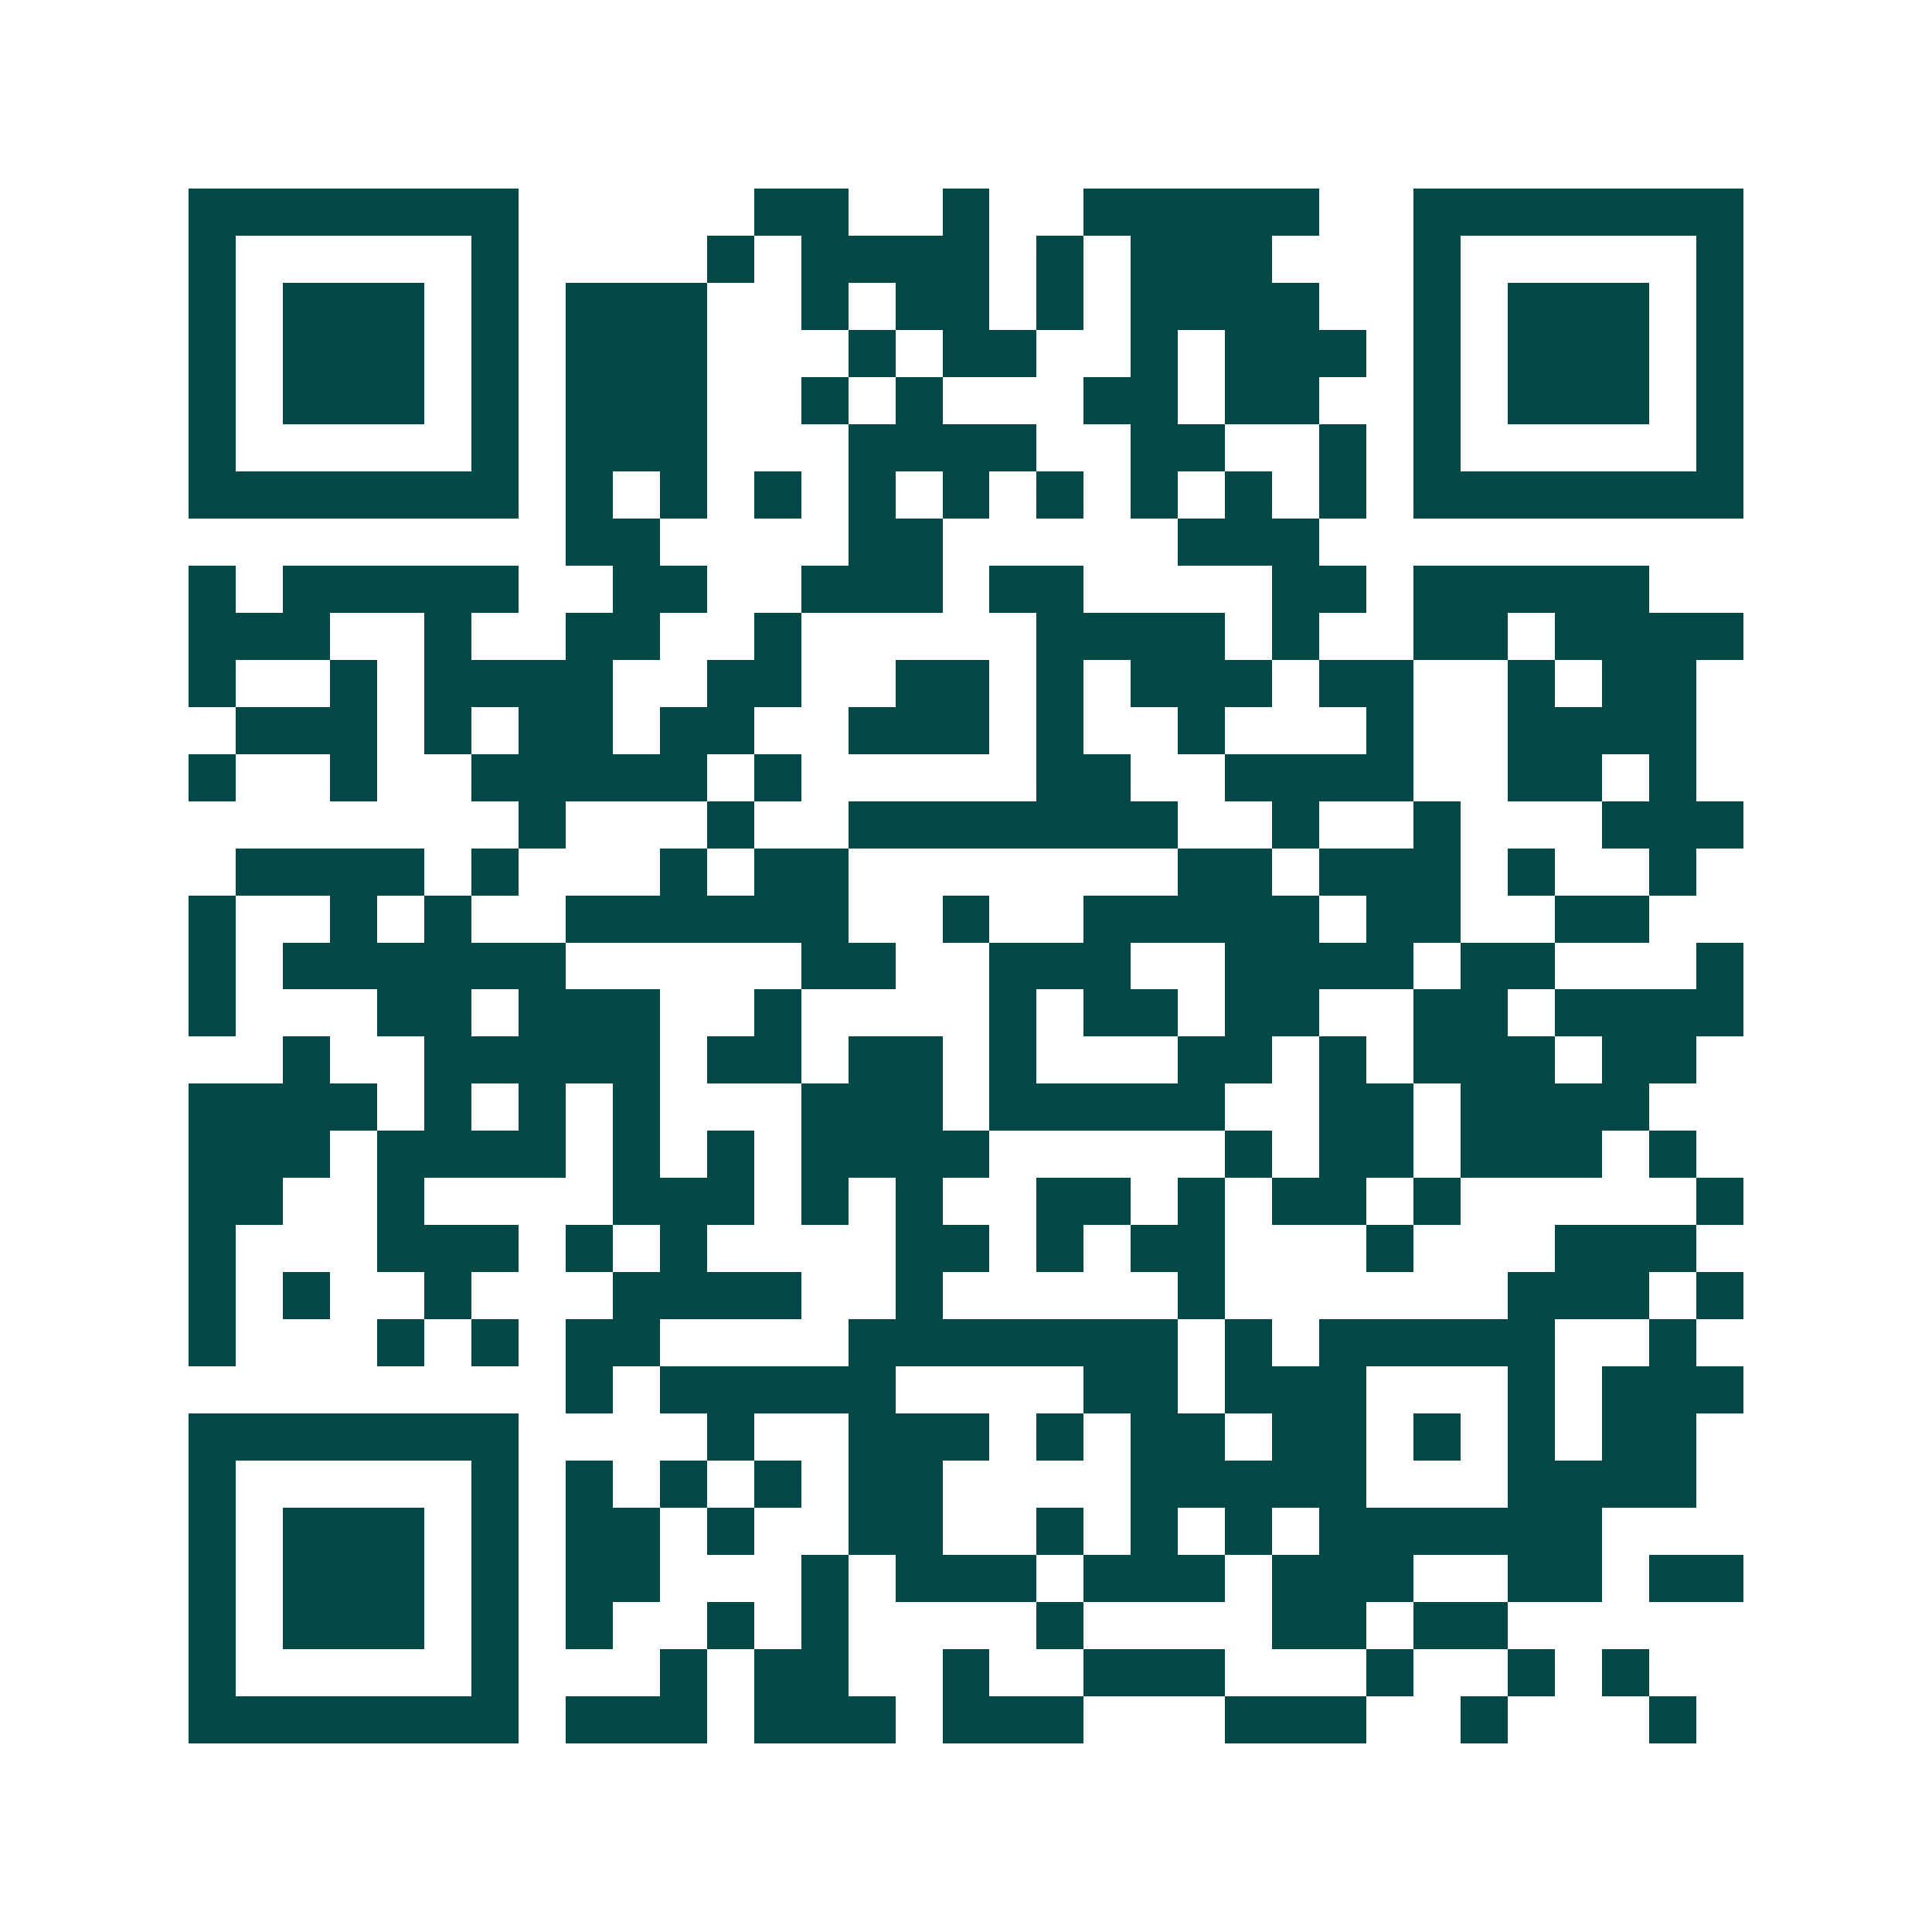 <svg xmlns="http://www.w3.org/2000/svg" width="200" height="200" viewBox="0 0 41 41" shape-rendering="crispEdges"><path fill="#ffffff" d="M0 0h41v41H0z"/><path stroke="#014847" d="M4 4.5h7m5 0h2m2 0h1m2 0h5m2 0h7M4 5.5h1m5 0h1m4 0h1m1 0h4m1 0h1m1 0h3m3 0h1m5 0h1M4 6.5h1m1 0h3m1 0h1m1 0h3m2 0h1m1 0h2m1 0h1m1 0h4m2 0h1m1 0h3m1 0h1M4 7.5h1m1 0h3m1 0h1m1 0h3m3 0h1m1 0h2m2 0h1m1 0h3m1 0h1m1 0h3m1 0h1M4 8.5h1m1 0h3m1 0h1m1 0h3m2 0h1m1 0h1m3 0h2m1 0h2m2 0h1m1 0h3m1 0h1M4 9.5h1m5 0h1m1 0h3m3 0h4m2 0h2m2 0h1m1 0h1m5 0h1M4 10.5h7m1 0h1m1 0h1m1 0h1m1 0h1m1 0h1m1 0h1m1 0h1m1 0h1m1 0h1m1 0h7M12 11.5h2m4 0h2m5 0h3M4 12.5h1m1 0h5m2 0h2m2 0h3m1 0h2m4 0h2m1 0h5M4 13.5h3m2 0h1m2 0h2m2 0h1m5 0h4m1 0h1m2 0h2m1 0h4M4 14.5h1m2 0h1m1 0h4m2 0h2m2 0h2m1 0h1m1 0h3m1 0h2m2 0h1m1 0h2M5 15.5h3m1 0h1m1 0h2m1 0h2m2 0h3m1 0h1m2 0h1m3 0h1m2 0h4M4 16.5h1m2 0h1m2 0h5m1 0h1m5 0h2m2 0h4m2 0h2m1 0h1M11 17.5h1m3 0h1m2 0h7m2 0h1m2 0h1m3 0h3M5 18.5h4m1 0h1m3 0h1m1 0h2m7 0h2m1 0h3m1 0h1m2 0h1M4 19.5h1m2 0h1m1 0h1m2 0h6m2 0h1m2 0h5m1 0h2m2 0h2M4 20.5h1m1 0h6m5 0h2m2 0h3m2 0h4m1 0h2m3 0h1M4 21.5h1m3 0h2m1 0h3m2 0h1m4 0h1m1 0h2m1 0h2m2 0h2m1 0h4M6 22.5h1m2 0h5m1 0h2m1 0h2m1 0h1m3 0h2m1 0h1m1 0h3m1 0h2M4 23.5h4m1 0h1m1 0h1m1 0h1m3 0h3m1 0h5m2 0h2m1 0h4M4 24.5h3m1 0h4m1 0h1m1 0h1m1 0h4m5 0h1m1 0h2m1 0h3m1 0h1M4 25.5h2m2 0h1m4 0h3m1 0h1m1 0h1m2 0h2m1 0h1m1 0h2m1 0h1m5 0h1M4 26.5h1m3 0h3m1 0h1m1 0h1m4 0h2m1 0h1m1 0h2m3 0h1m3 0h3M4 27.5h1m1 0h1m2 0h1m3 0h4m2 0h1m5 0h1m6 0h3m1 0h1M4 28.5h1m3 0h1m1 0h1m1 0h2m4 0h7m1 0h1m1 0h5m2 0h1M12 29.5h1m1 0h5m4 0h2m1 0h3m3 0h1m1 0h3M4 30.5h7m4 0h1m2 0h3m1 0h1m1 0h2m1 0h2m1 0h1m1 0h1m1 0h2M4 31.5h1m5 0h1m1 0h1m1 0h1m1 0h1m1 0h2m4 0h5m3 0h4M4 32.5h1m1 0h3m1 0h1m1 0h2m1 0h1m2 0h2m2 0h1m1 0h1m1 0h1m1 0h6M4 33.5h1m1 0h3m1 0h1m1 0h2m3 0h1m1 0h3m1 0h3m1 0h3m2 0h2m1 0h2M4 34.5h1m1 0h3m1 0h1m1 0h1m2 0h1m1 0h1m4 0h1m4 0h2m1 0h2M4 35.5h1m5 0h1m3 0h1m1 0h2m2 0h1m2 0h3m3 0h1m2 0h1m1 0h1M4 36.5h7m1 0h3m1 0h3m1 0h3m3 0h3m2 0h1m3 0h1"/></svg>
